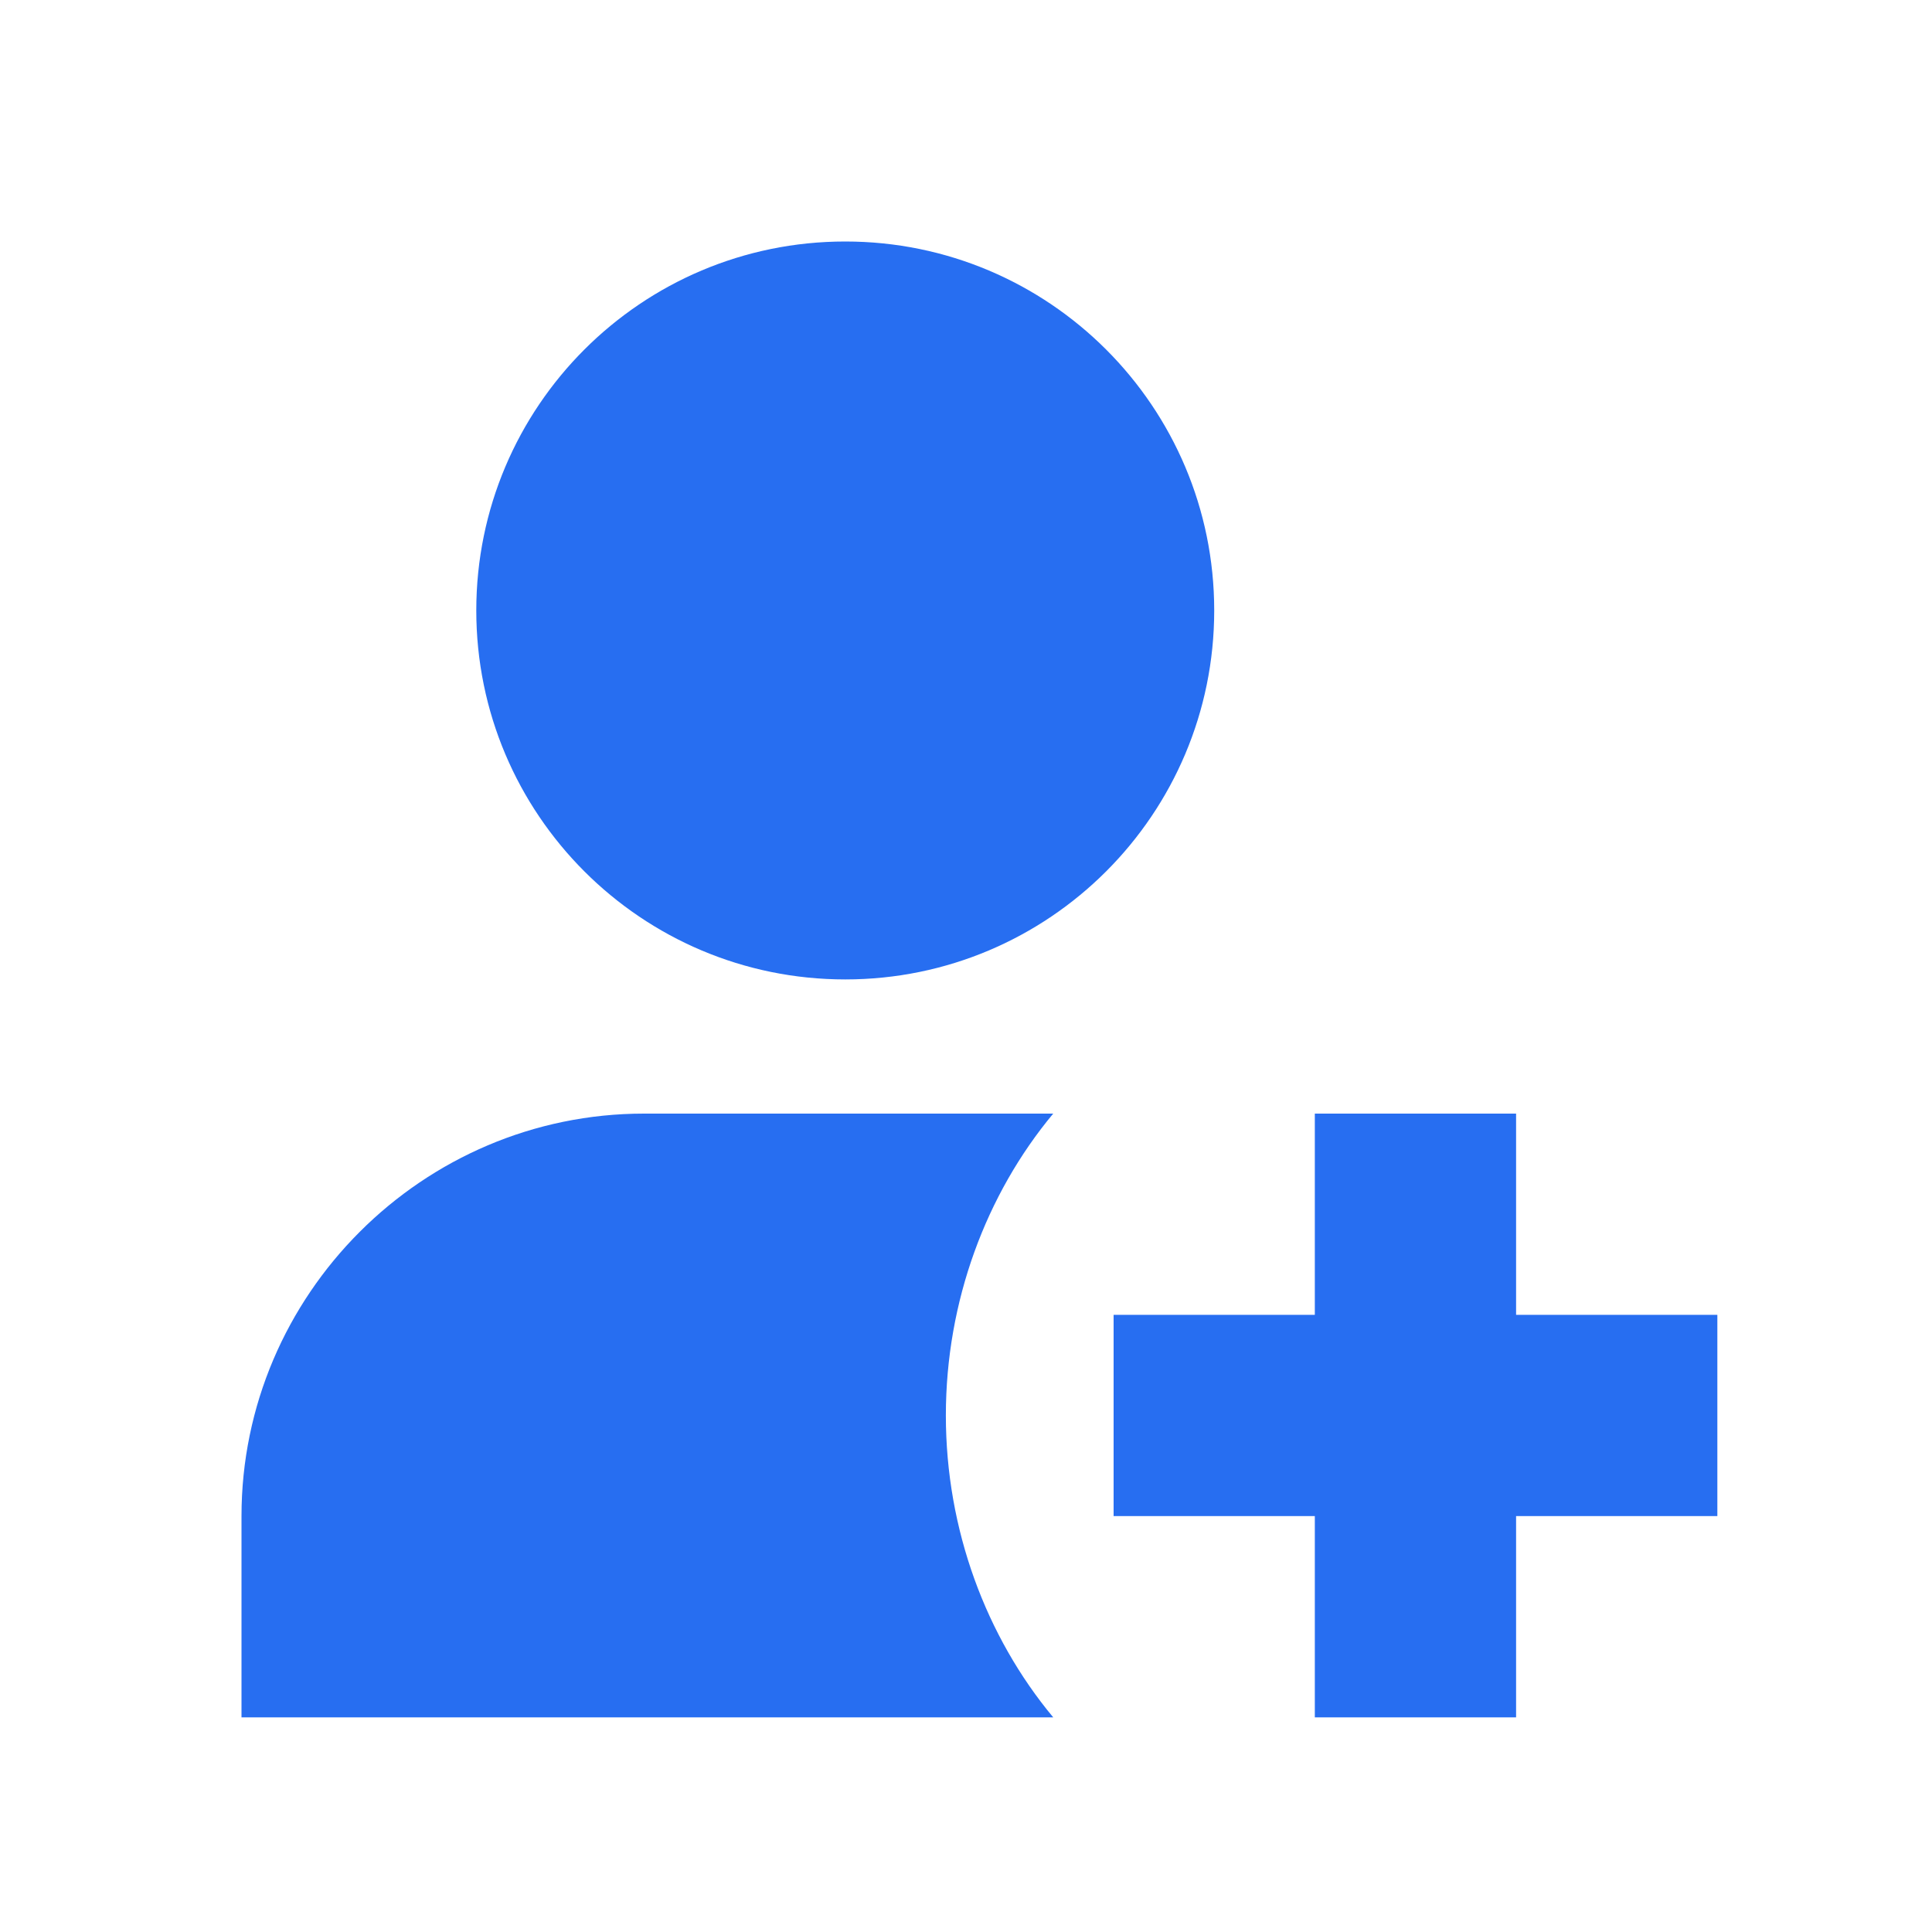 <svg width="40" height="40" viewBox="0 0 40 40" fill="none" xmlns="http://www.w3.org/2000/svg">
<g clip-path="url(#clip0_40000008_19720)">
<path fill-rule="evenodd" clip-rule="evenodd" d="M17.5 20.278C21.719 20.278 25.139 16.858 25.139 12.639C25.139 8.42 21.719 5 17.5 5C13.281 5 9.861 8.42 9.861 12.639C9.861 16.858 13.281 20.278 17.5 20.278ZM35.556 27.222H31.389V23.056H27.222V27.222H23.056V31.389H27.222V35.556H31.389V31.389H35.556V27.222ZM5 35.556H21.806C20.417 33.889 19.583 31.667 19.583 29.306C19.583 26.944 20.417 24.722 21.806 23.056H13.333C8.75 23.056 5 26.806 5 31.389V35.556Z" fill="#276EF1"/>
</g>
<defs>
<clipPath id="clip0_40000008_19720">
<rect width="40" height="40" fill="white"/>
</clipPath>
</defs>
</svg>
